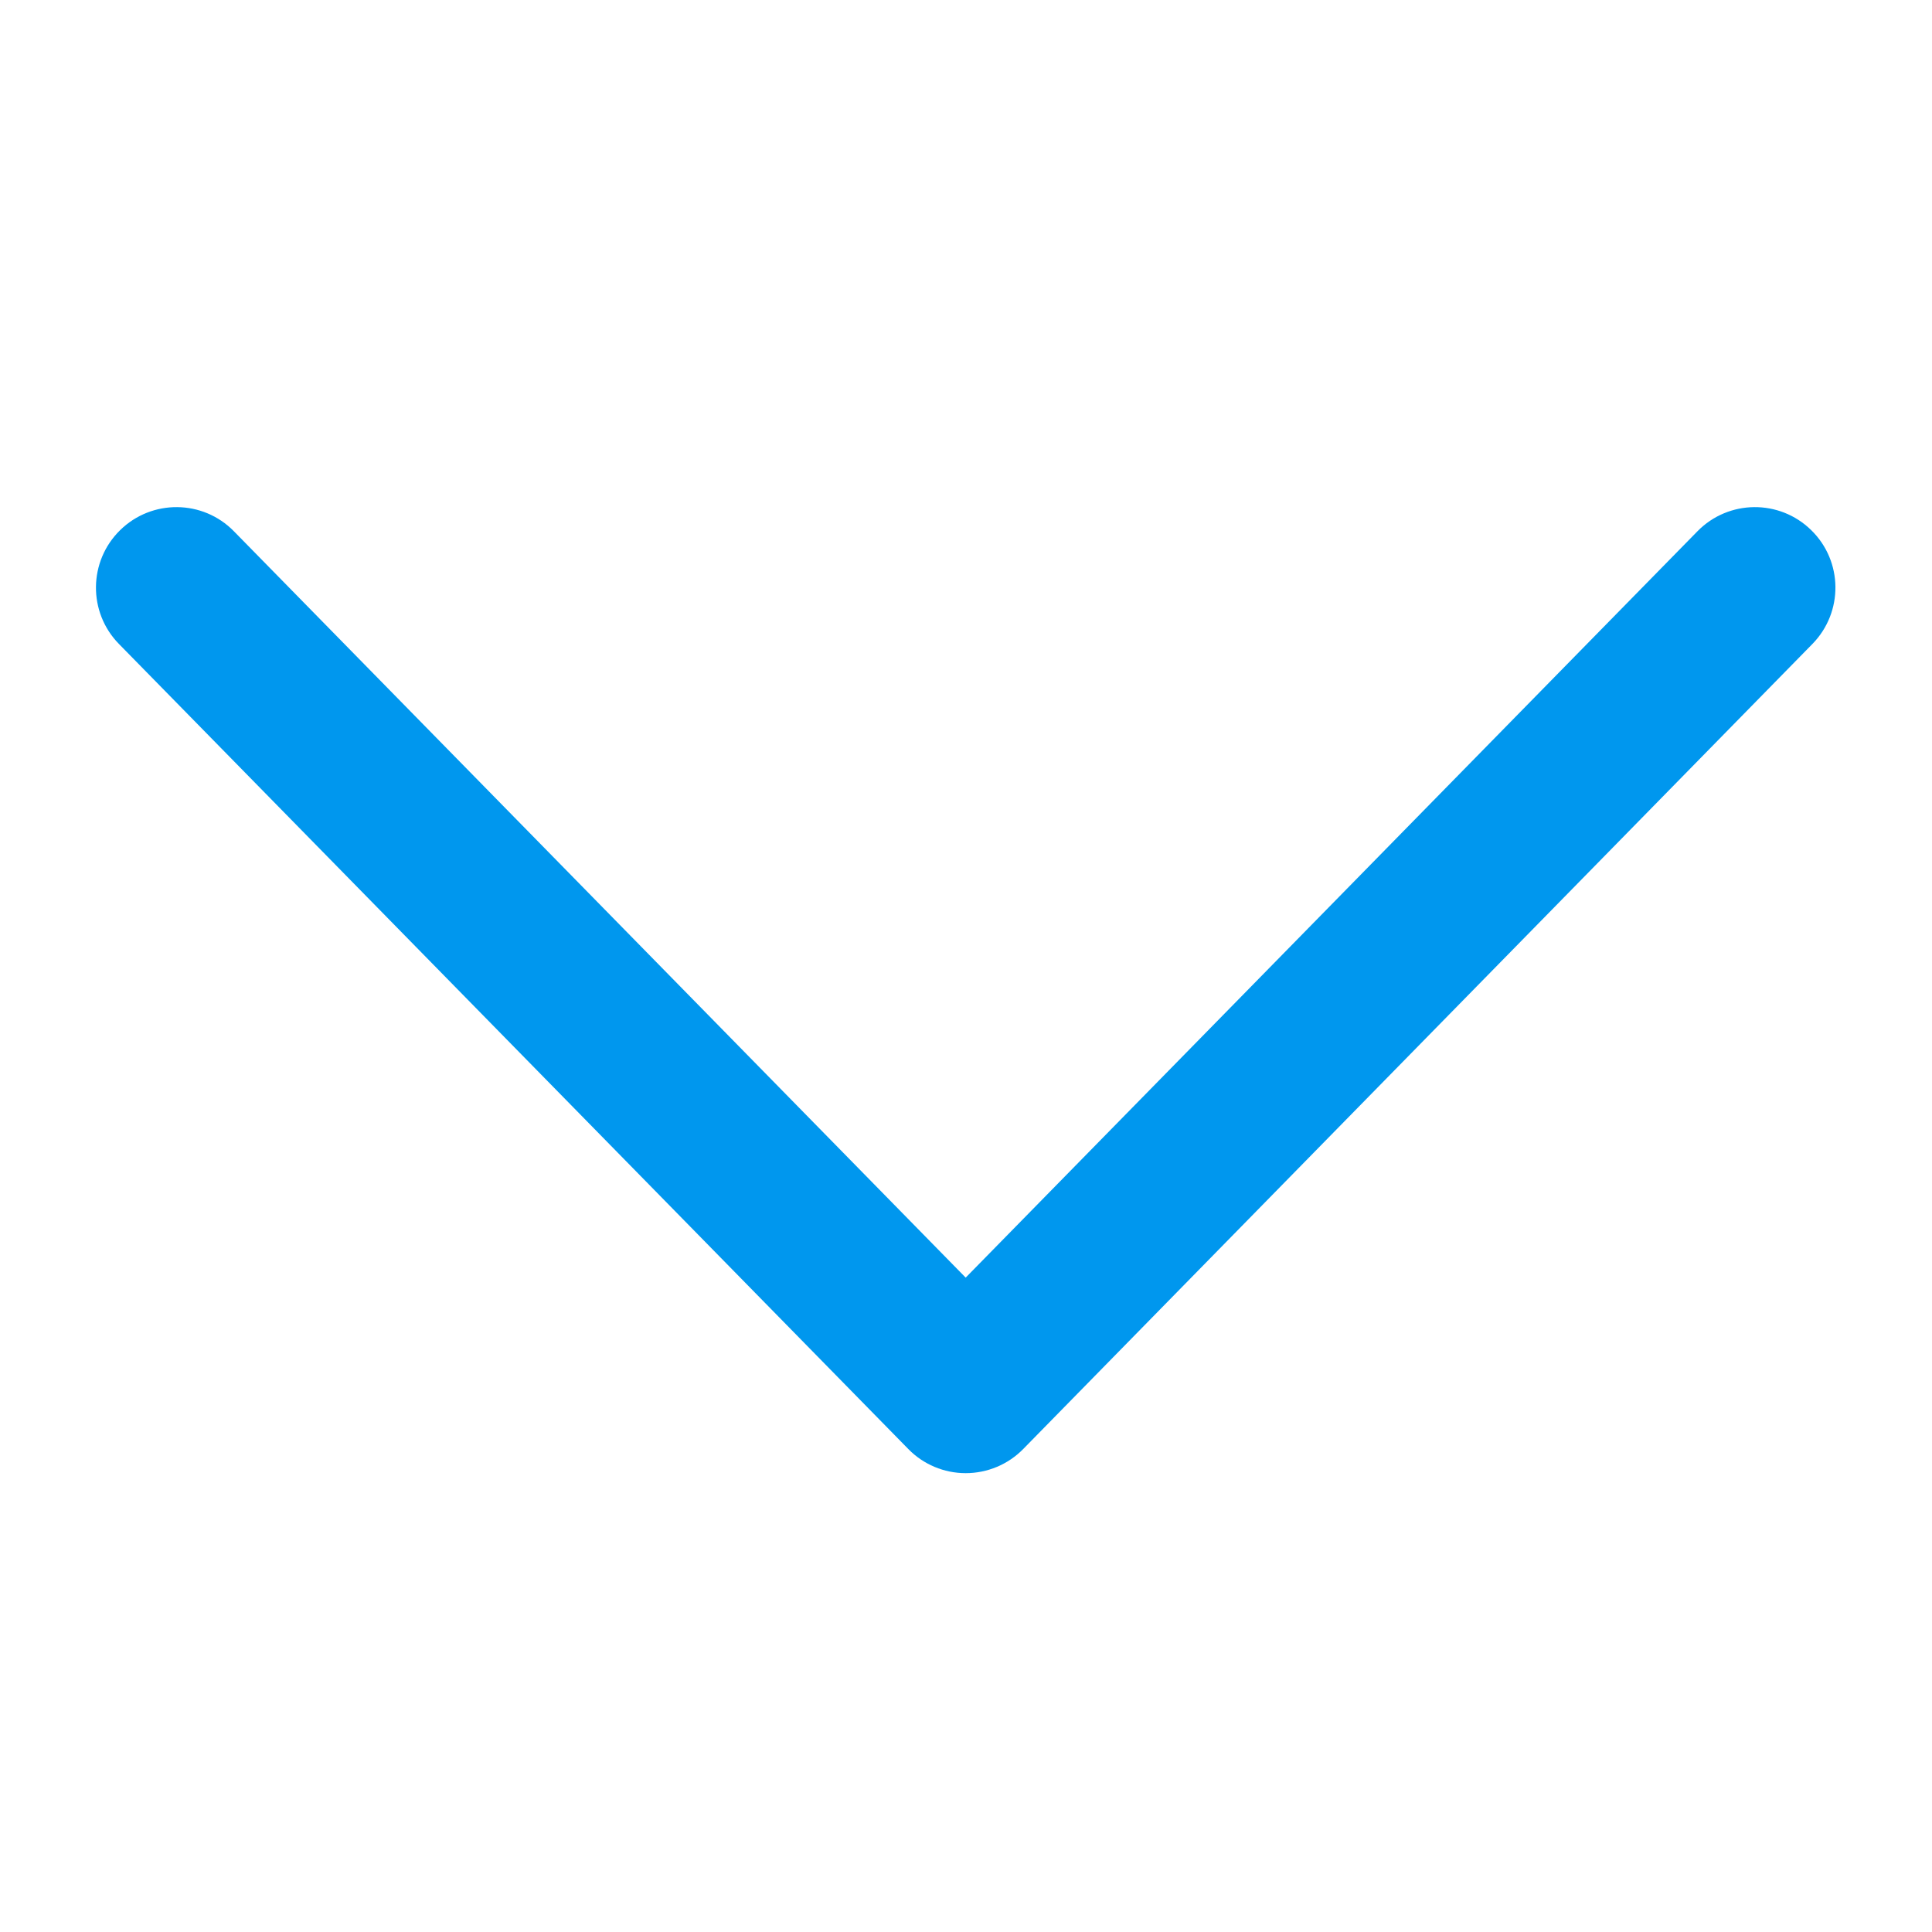 <svg width="24" height="24" viewBox="0 0 24 24" fill="none" xmlns="http://www.w3.org/2000/svg">
<path fill-rule="evenodd" clip-rule="evenodd" d="M22.5 6.586C22.895 6.972 22.901 7.605 22.514 8L12.711 18C12.523 18.192 12.265 18.3 11.996 18.3C11.728 18.3 11.47 18.192 11.283 18L1.478 8C1.091 7.606 1.098 6.972 1.492 6.586C1.886 6.199 2.52 6.205 2.906 6.6L11.996 15.871L21.086 6.6C21.473 6.205 22.106 6.199 22.5 6.586Z" fill="#0097EE"/>
</svg>
